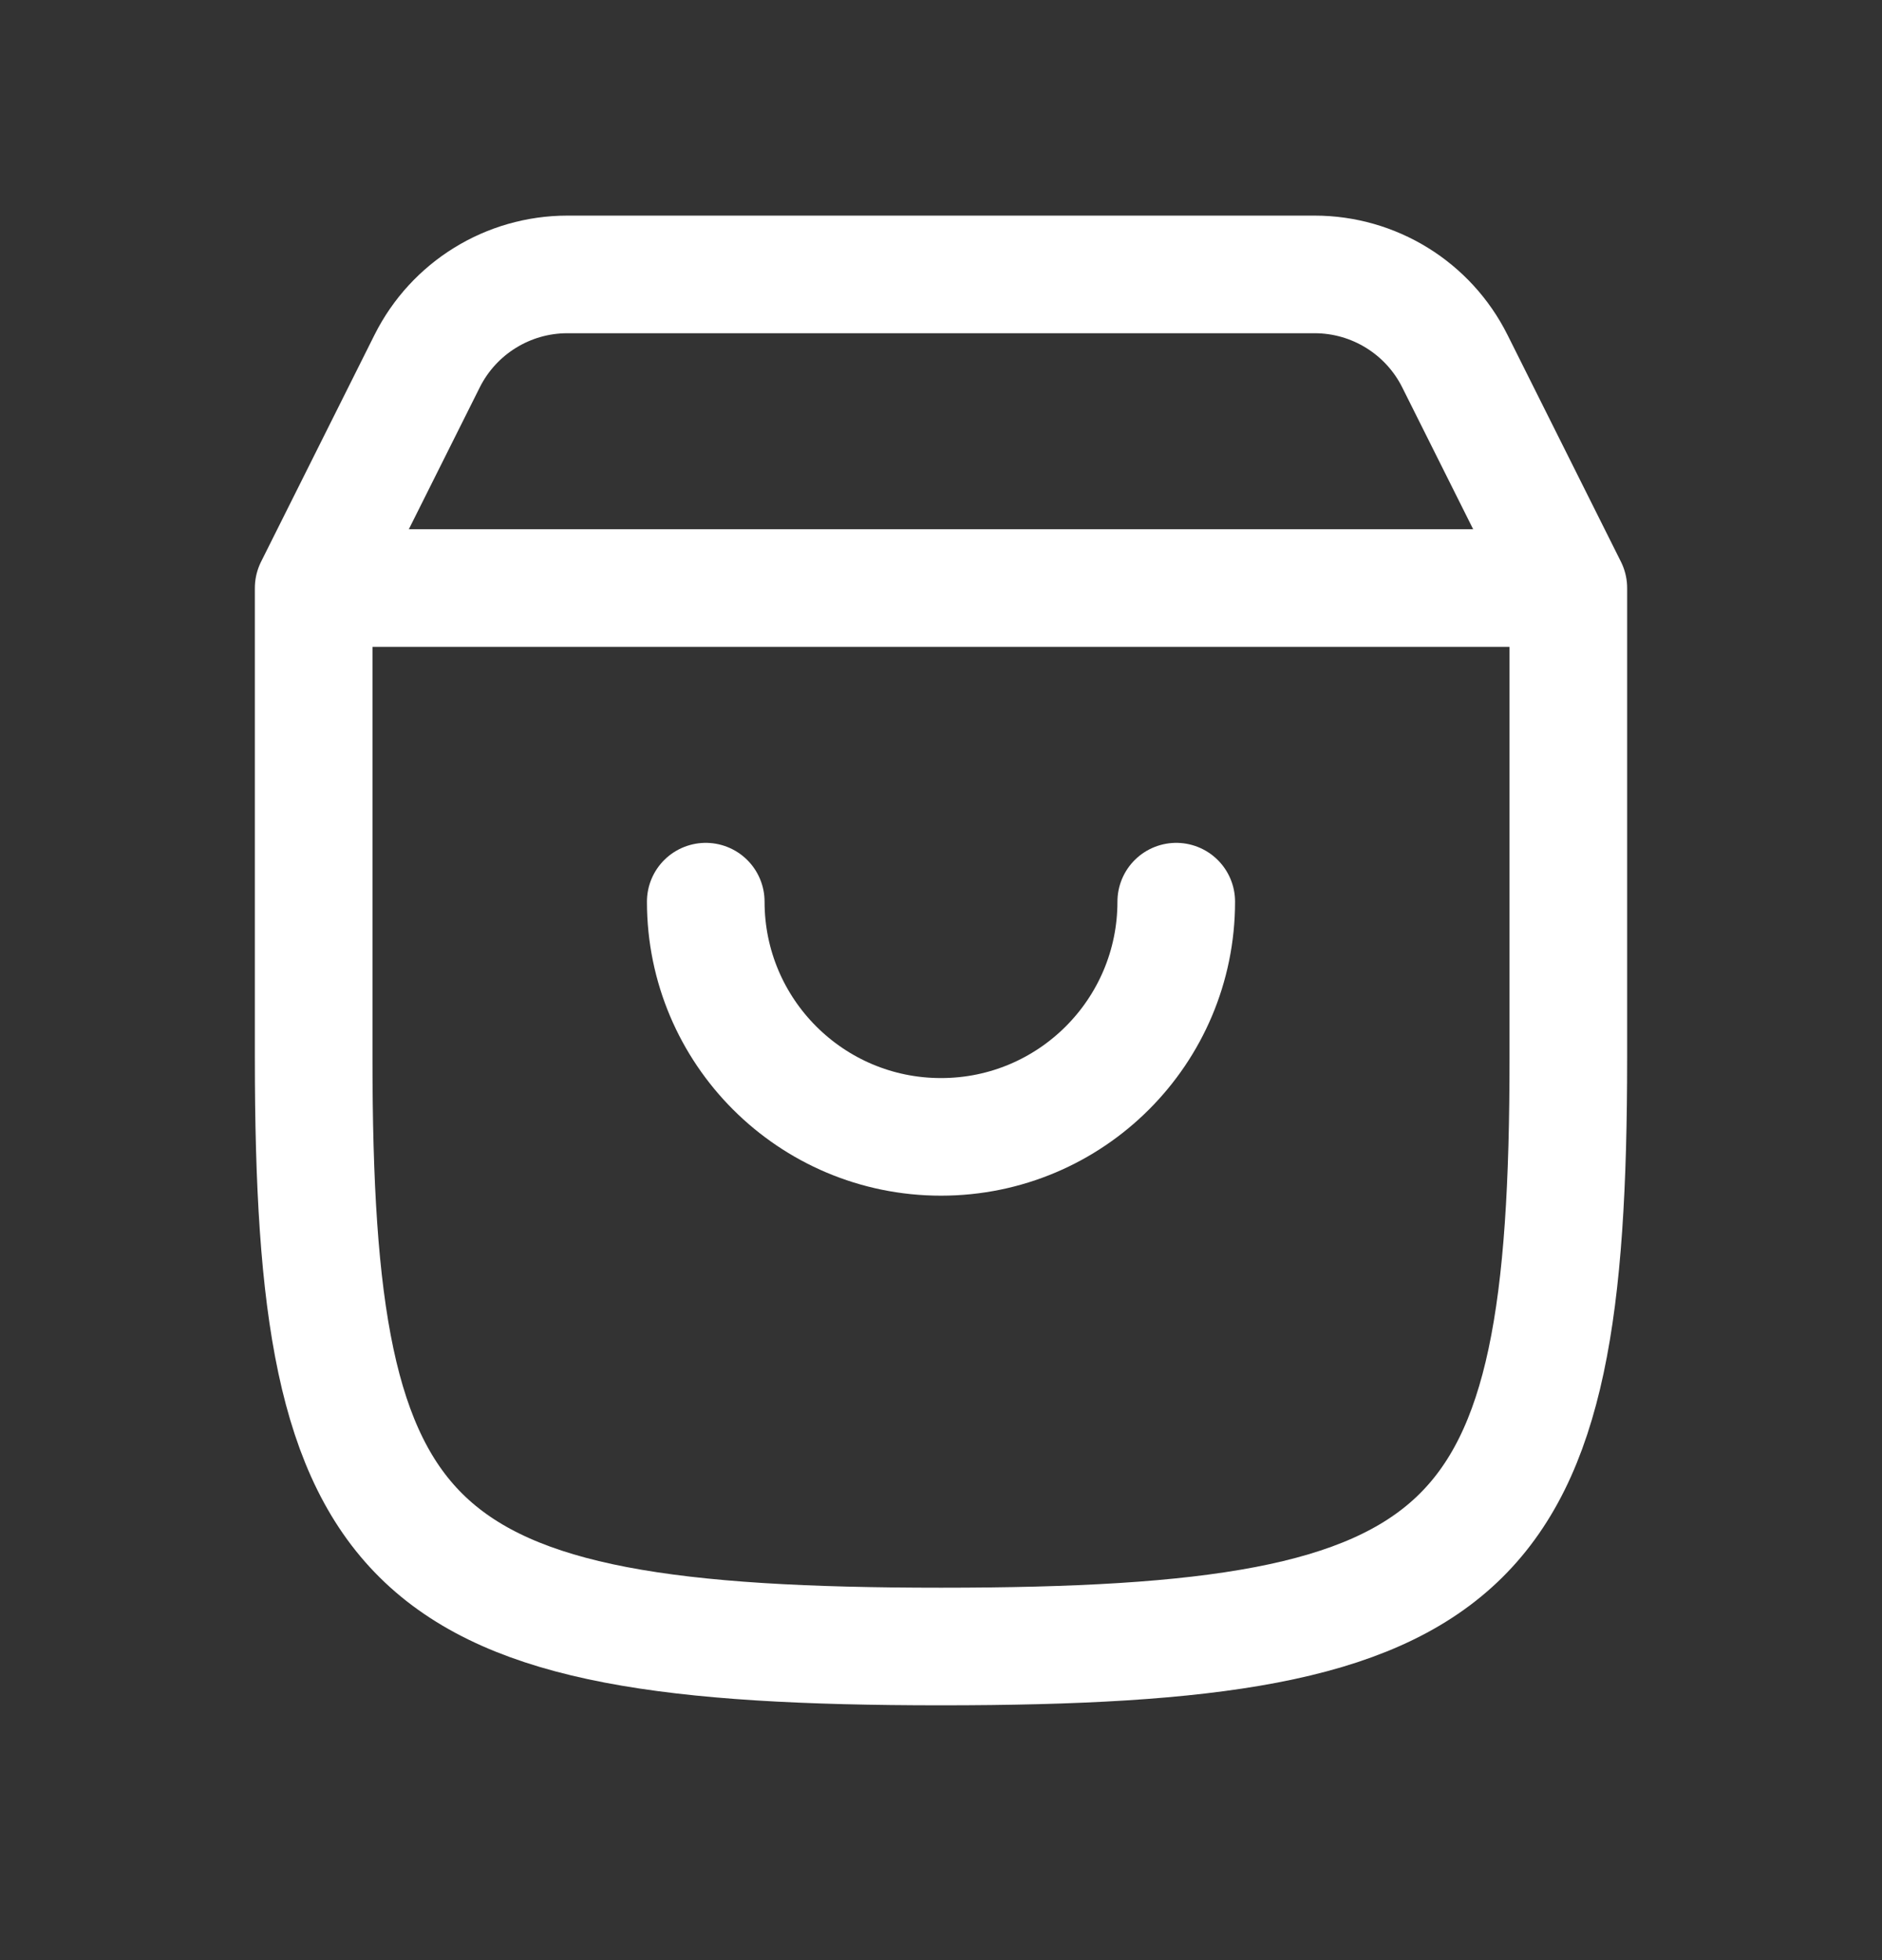 <svg width="24" height="25" viewBox="0 0 24 25" fill="none" xmlns="http://www.w3.org/2000/svg">
<rect x="0" y="0" width="24" height="25" fill="#333333" stroke="none"/>
<path d="M15 11.5C15 13.157 13.657 14.5 12 14.5C10.343 14.5 9 13.157 9 11.5M4 7.5H20M4 7.5V13.5C4 19.867 5.128 21 12 21C18.872 21 20 19.867 20 13.5V7.5M4 7.5L5.447 4.606C5.786 3.928 6.479 3.5 7.236 3.5H16.764C17.521 3.5 18.214 3.928 18.553 4.606L20 7.5" stroke="white" stroke-width="1.5" stroke-linecap="round" stroke-linejoin="round"/>
</svg>
